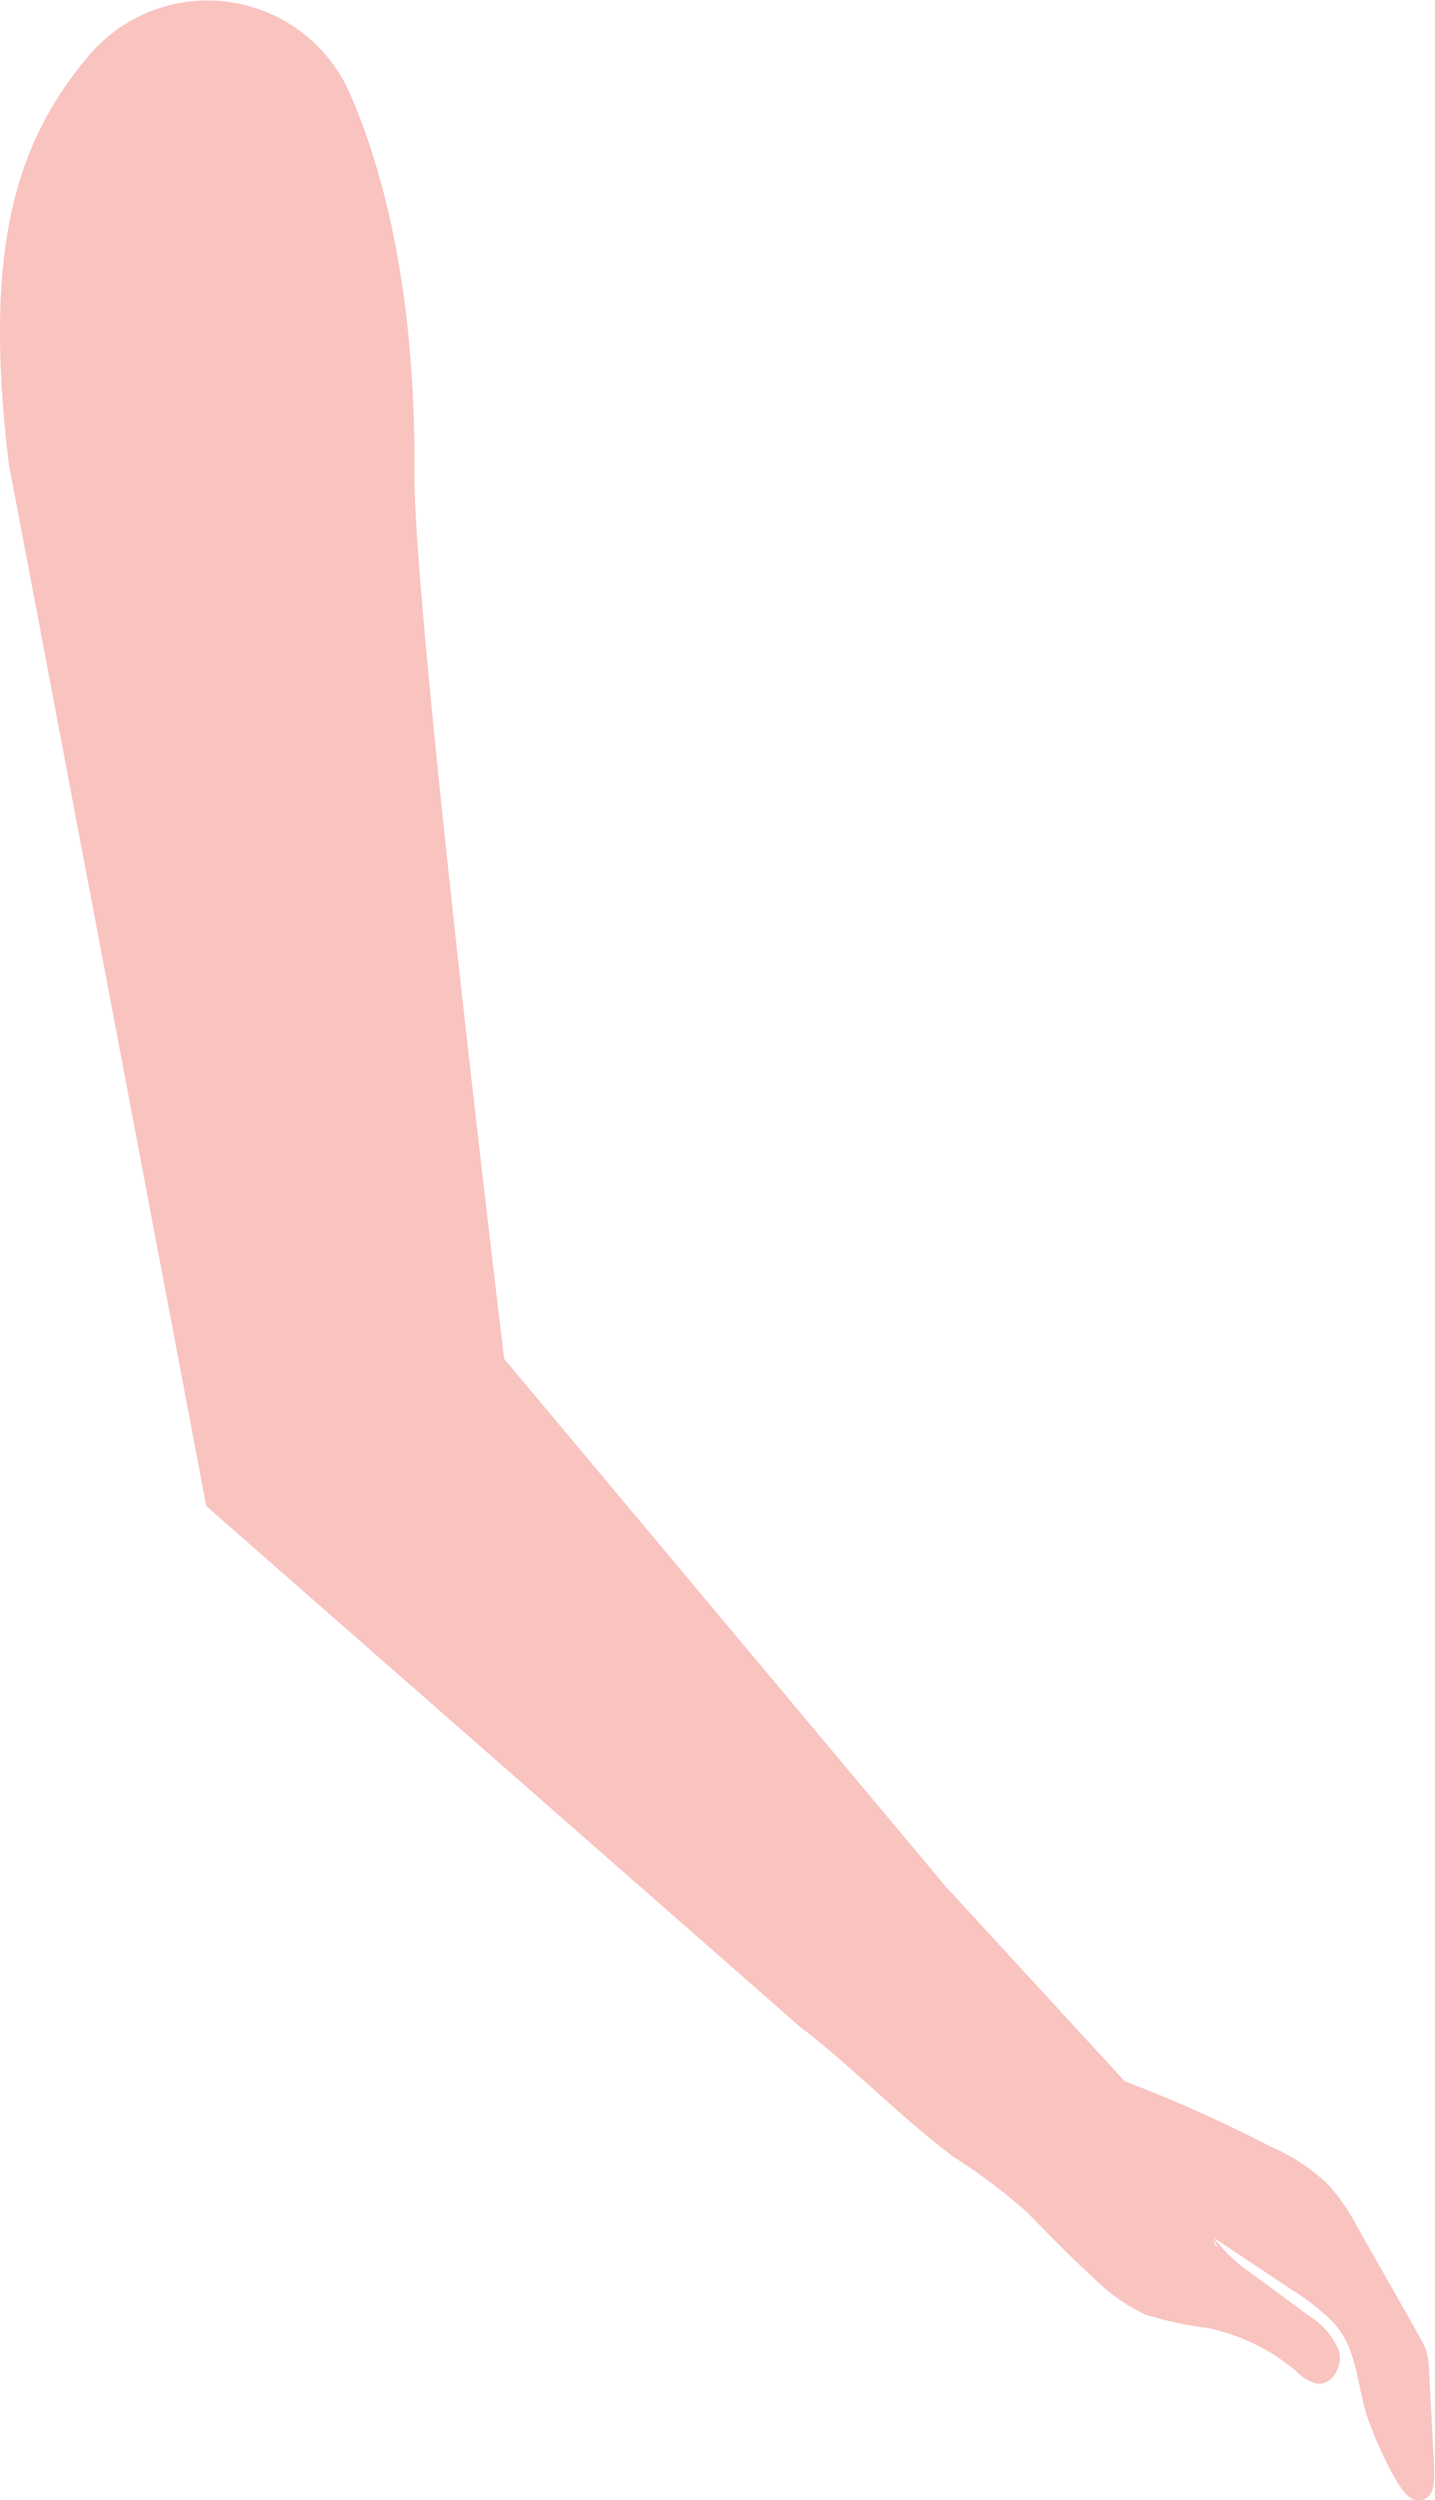 <svg xmlns="http://www.w3.org/2000/svg" viewBox="0 0 78.9 137.39">
  <defs>
    <style>
      .cls-1 {
        fill: #f9c3c0;
      }
    </style>
  </defs>
  <g id="レイヤー_2" data-name="レイヤー 2">
    <g id="レイヤー_12" data-name="レイヤー 12">
      <g>
        <path class="cls-1" d="M66.11,122a8.58,8.58,0,0,0,2.8,3L72,127.28a4,4,0,0,1,1.62,1.91c.23.81-.35,1.89-1.2,1.8a2.26,2.26,0,0,1-1.11-.65,11,11,0,0,0-4.9-2.41A19.85,19.85,0,0,1,63,127.2a10,10,0,0,1-2.92-2.07c-1.28-1.16-2.46-2.39-3.66-3.61a32.87,32.87,0,0,0-4-3c-2.95-2.22-5.31-4.71-8.24-7L52,103.67l9.84,10.7a76,76,0,0,1,8,3.58,10.78,10.78,0,0,1,3.24,2.15,11.87,11.87,0,0,1,1.56,2.29l3.4,6a4.44,4.44,0,0,1,.37.76,5.17,5.17,0,0,1,.17,1.18c.09,1.81.19,3.63.28,5.44,0,.63,0,1.43-.65,1.6s-1-.41-1.35-.91a21.42,21.42,0,0,1-1.57-3.32c-.74-2-.57-4.1-2.1-5.64a13.93,13.93,0,0,0-2.28-1.75L66.78,123a.35.35,0,0,0,.17.48"/>
        <path class="cls-1" d="M19.24,5.14A8.55,8.55,0,0,0,5,2.92C1,7.59-1,13.36.49,25.52L11.34,82.76l32.89,28.83L52,103.67l-24.28-29s-5-41.27-4.93-48.62C22.85,16.42,21.23,9.72,19.24,5.14Z"/>
      </g>
    </g>
  </g>
</svg>
